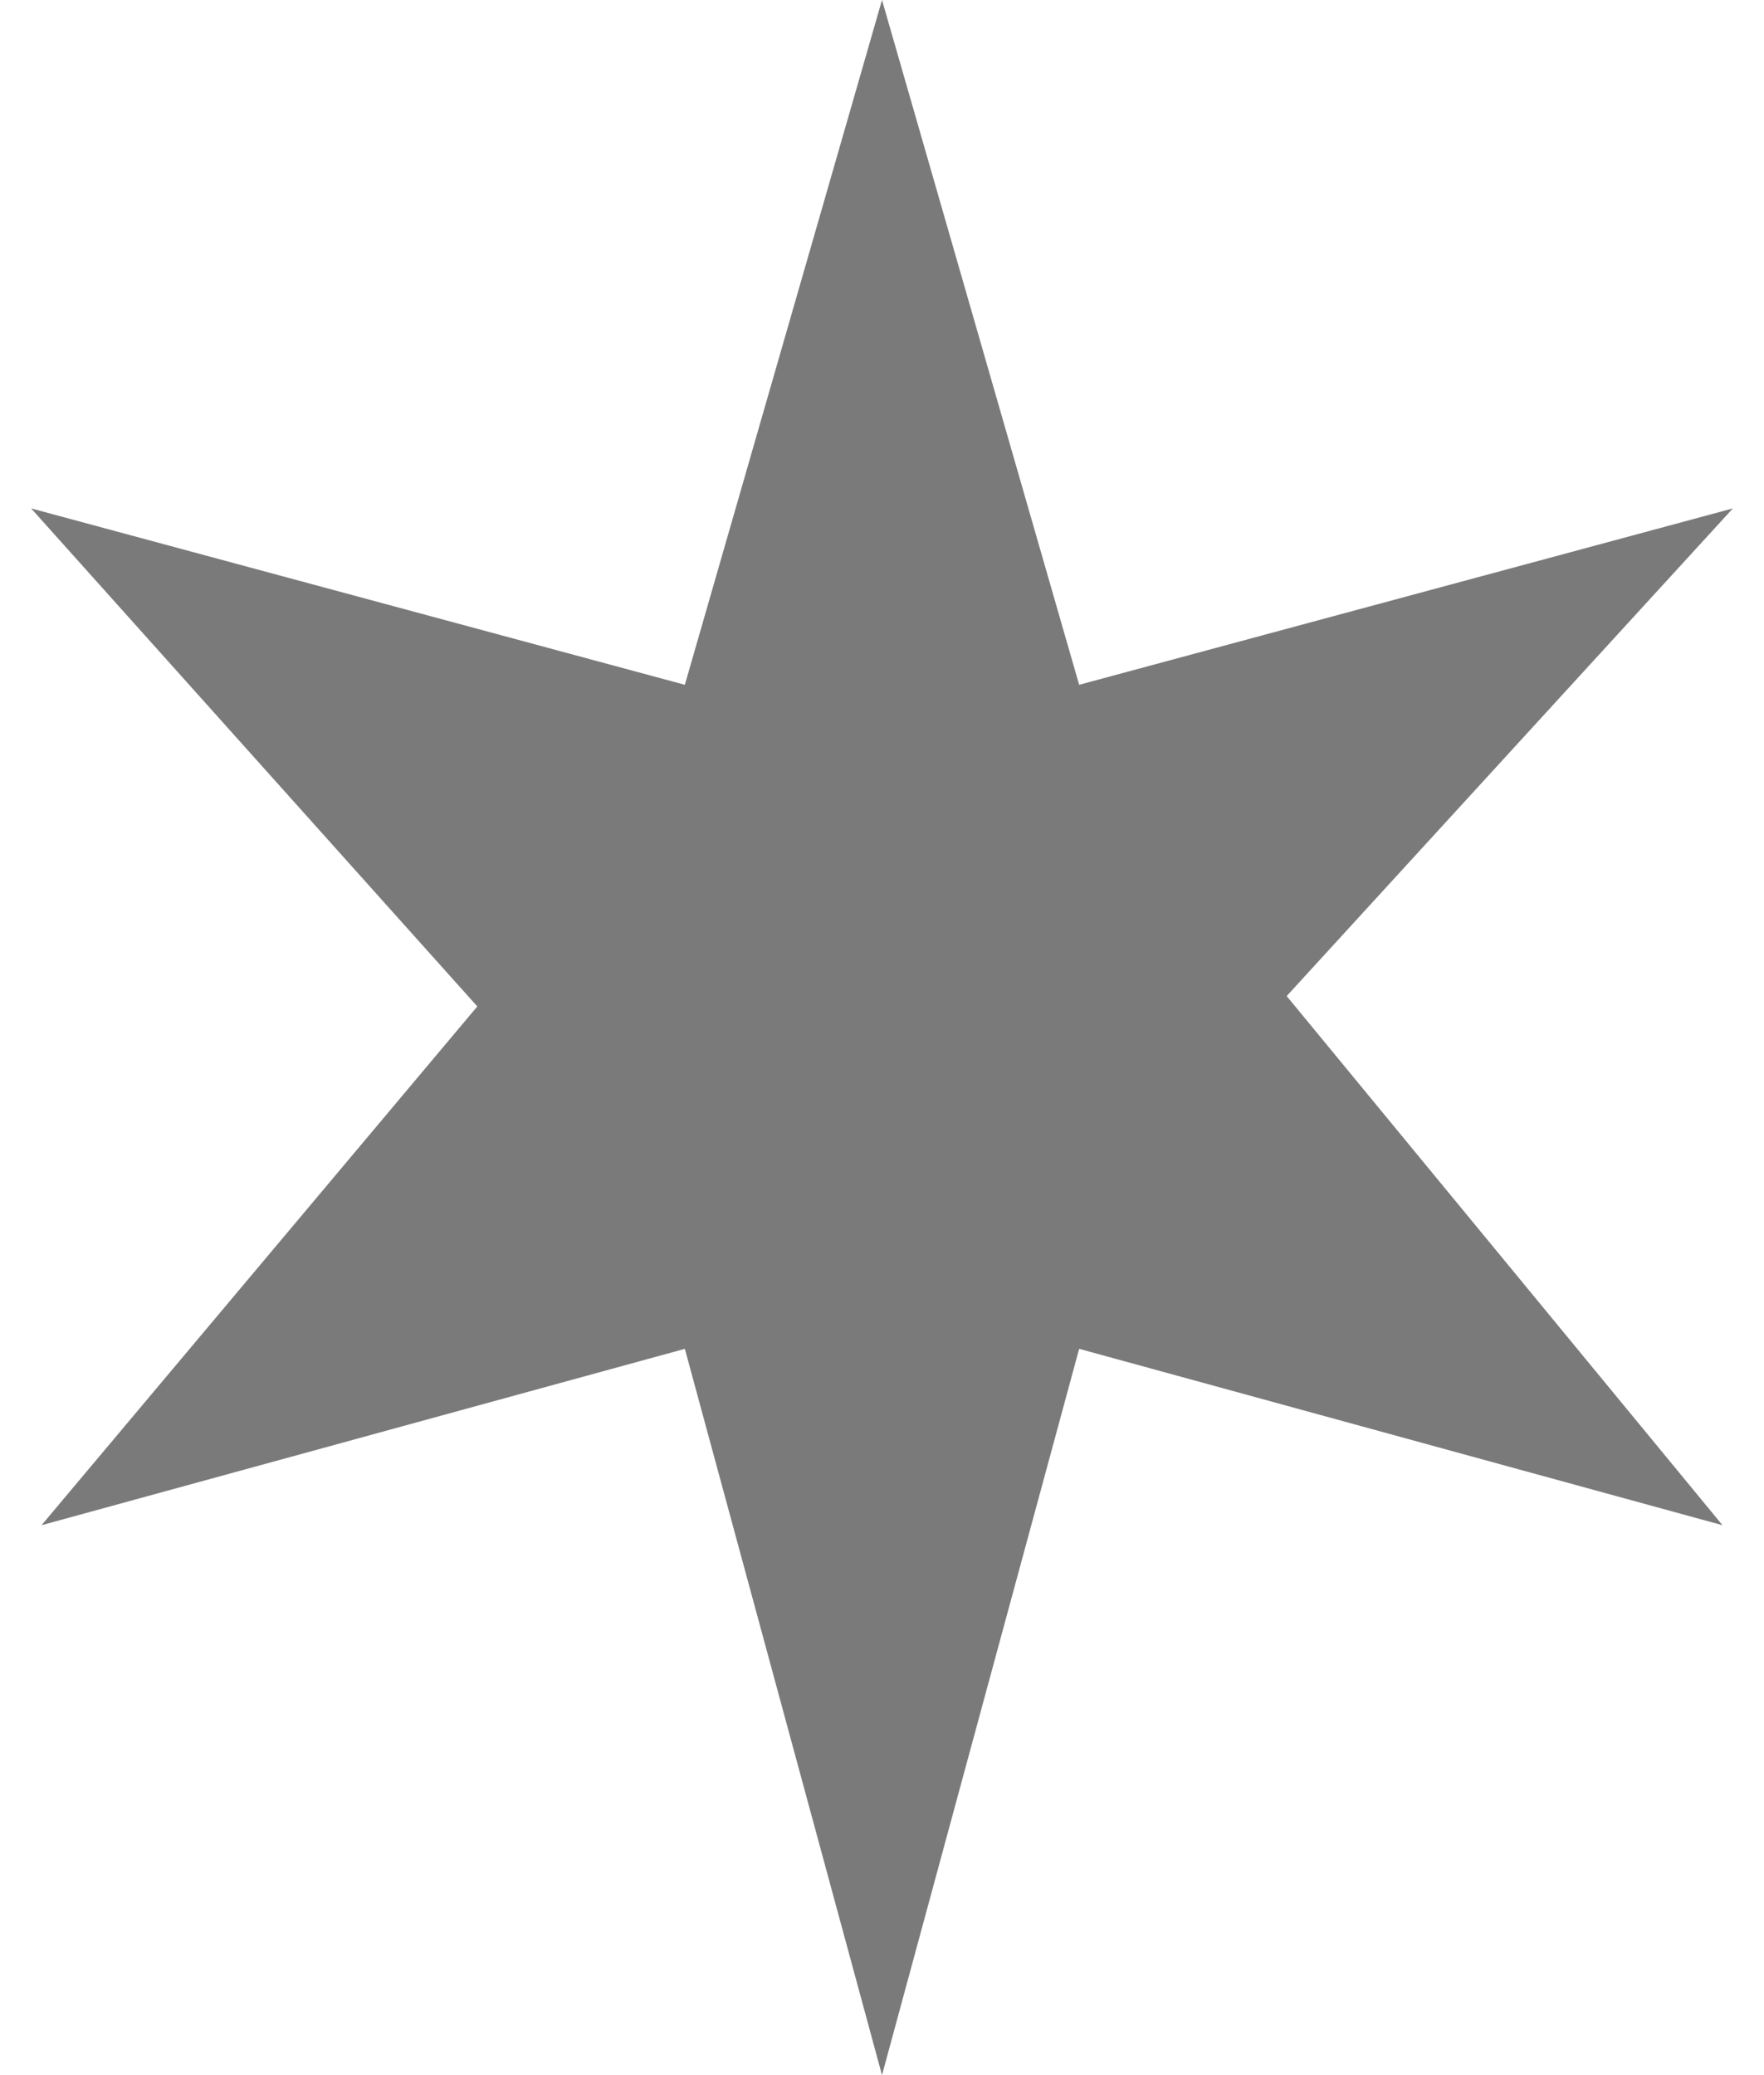 <?xml version="1.0" encoding="utf-8"?>
<!-- Generator: Adobe Illustrator 25.1.0, SVG Export Plug-In . SVG Version: 6.00 Build 0)  -->
<svg version="1.1" id="Layer_1" xmlns="http://www.w3.org/2000/svg" x="0px" y="0px"
     viewBox="0 0 17 20" style="enable-background:new 0 0 17 20;" xml:space="preserve">
<style type="text/css">
	.st0{fill:#7A7A7A;}
</style>
<polygon class="st0" points="16.7,4.9 10.4,6.6 8.5,0 6.6,6.6 0.3,4.9 4.6,9.7 0.4,14.7 6.6,13 8.5,20 10.4,13 16.6,14.7 12.4,9.6 
	"/>
<g>
</g>
<g>
</g>
<g>
</g>
<g>
</g>
<g>
</g>
<g>
</g>
</svg>
